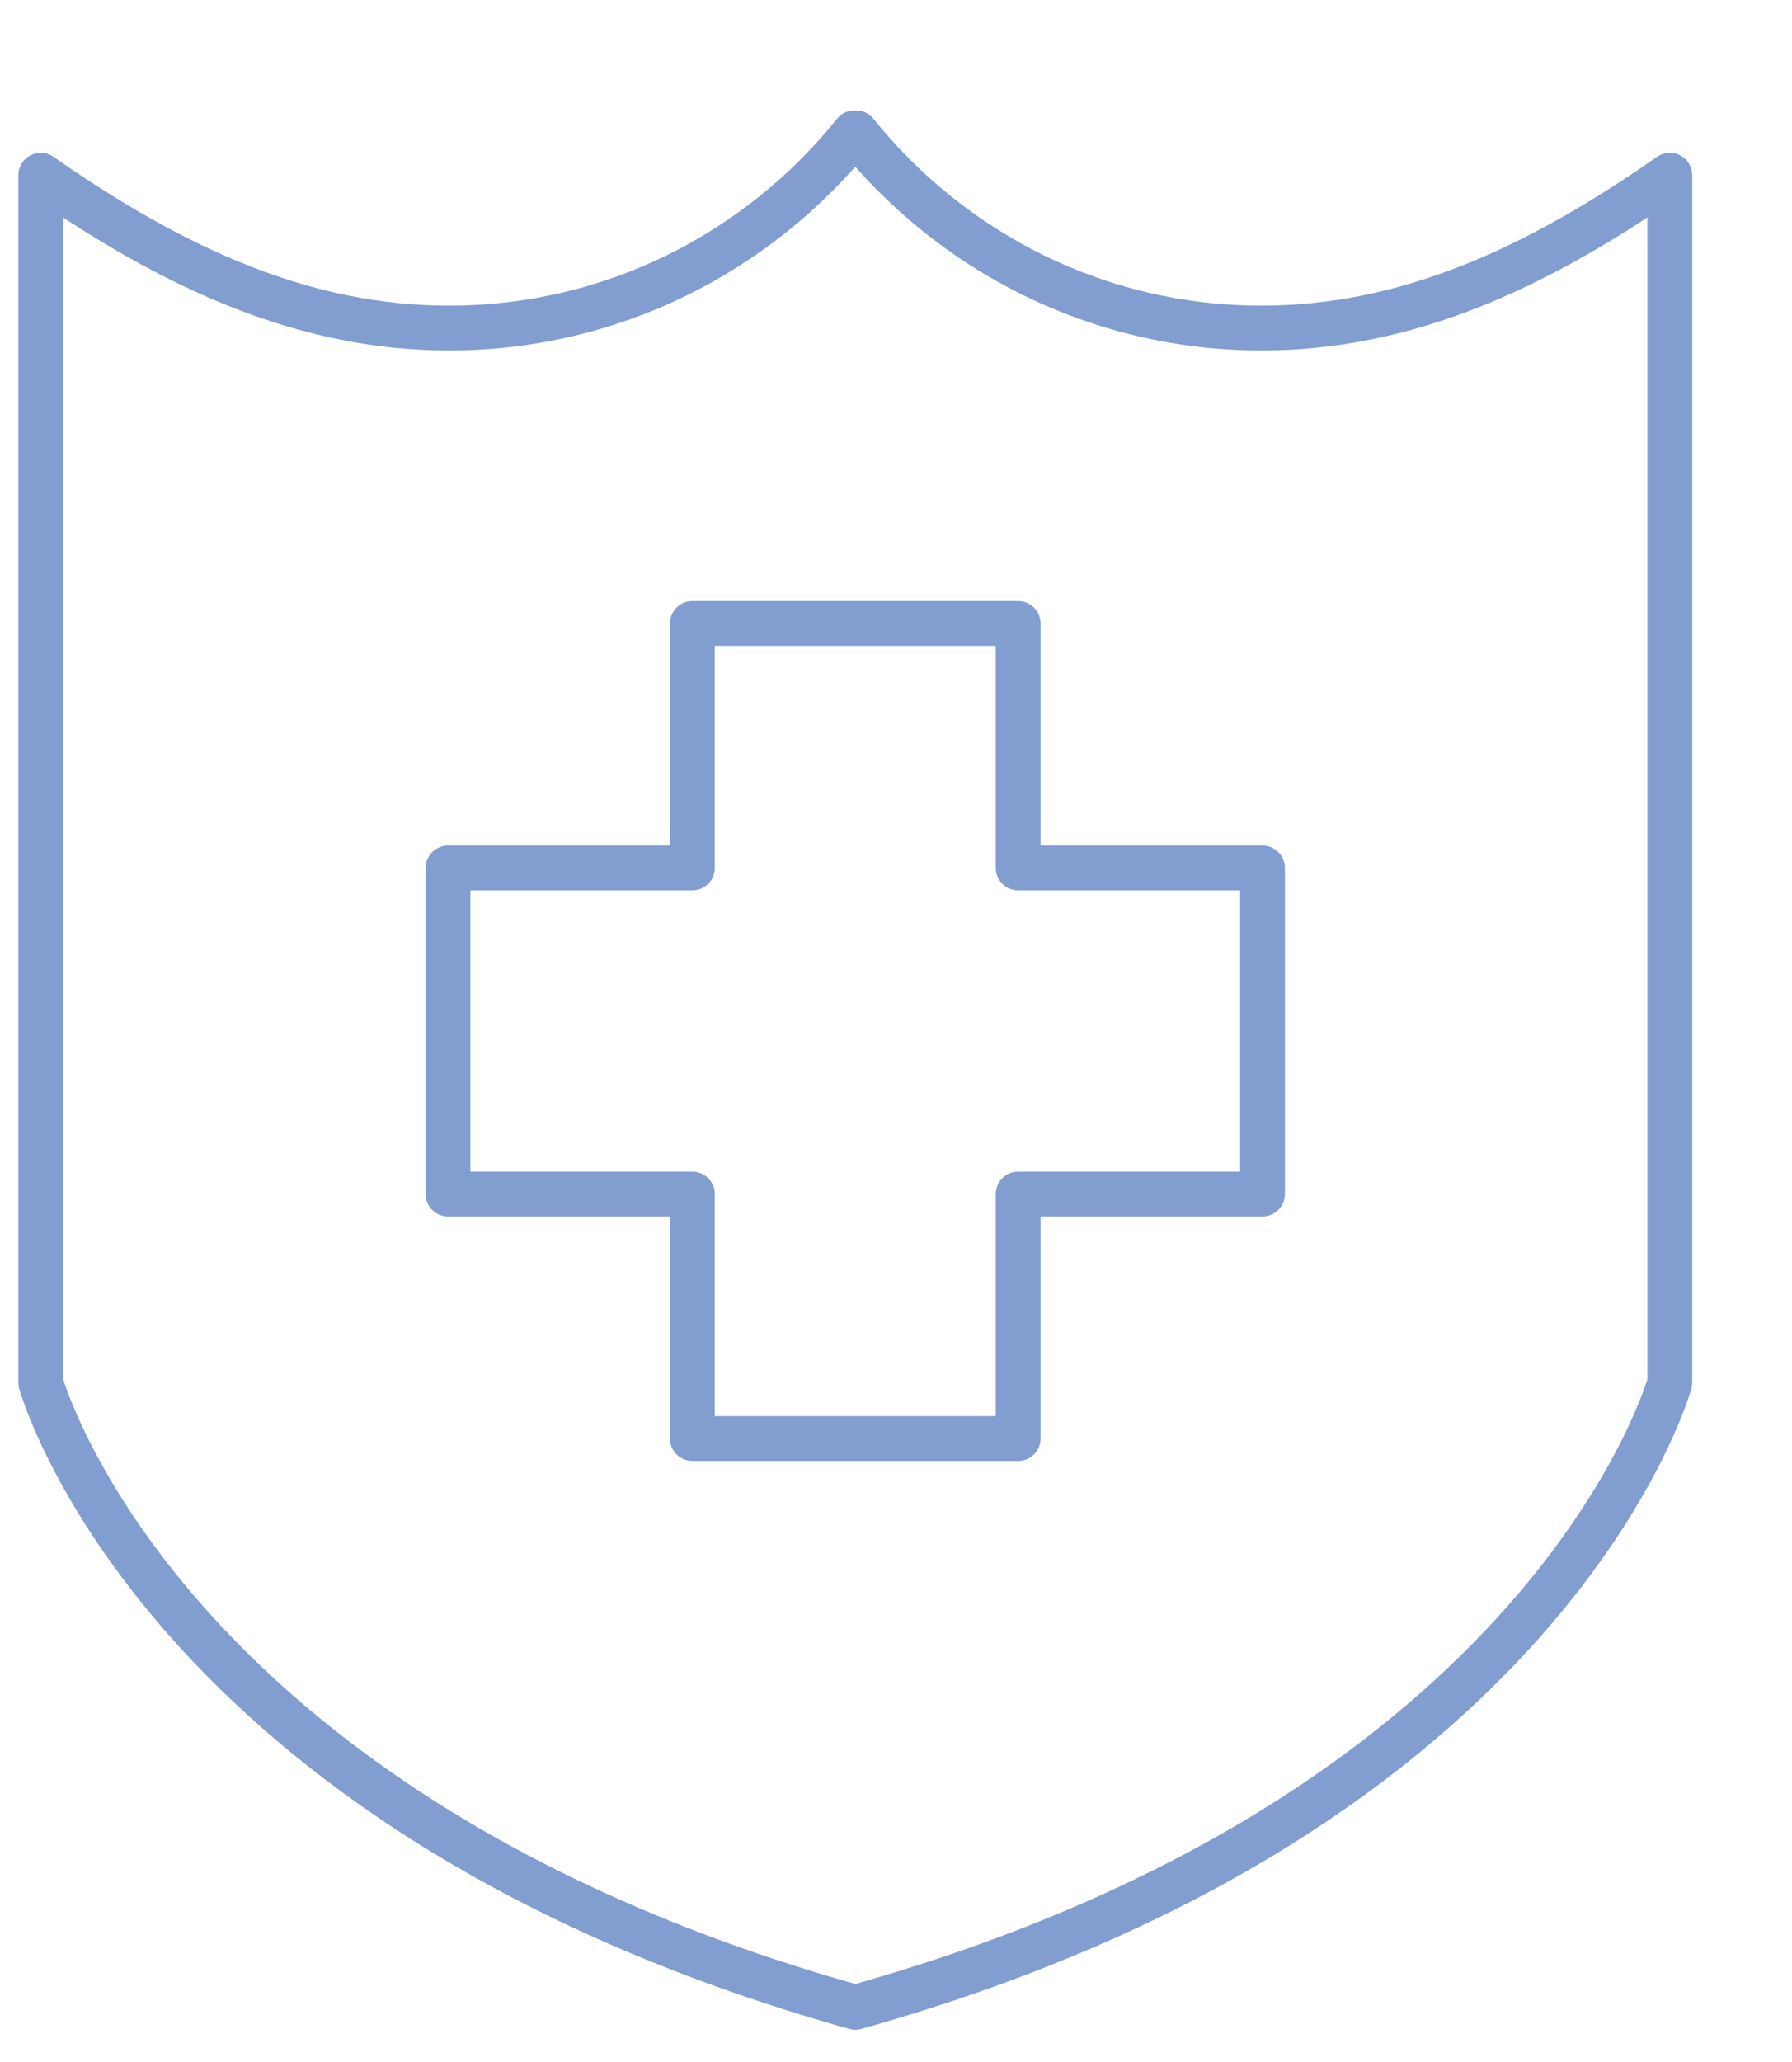 <svg width="80" height="92" viewBox="0 0 80 92" fill="none" xmlns="http://www.w3.org/2000/svg">
<path fill-rule="evenodd" clip-rule="evenodd" d="M56.317 14.637C49.004 14.637 42.484 11.237 38.212 5.924H38.15C33.877 11.237 27.357 14.637 20.044 14.637C13.648 14.637 7.848 12.033 1.819 7.818V61.684C1.819 61.684 7.092 80.847 38.182 89.56C69.273 80.847 74.546 61.684 74.546 61.684V7.818C68.513 12.033 62.717 14.637 56.317 14.637Z" stroke="#829DD0" stroke-width="2" stroke-linecap="round" stroke-linejoin="round"/>
<path fill-rule="evenodd" clip-rule="evenodd" d="M56.363 38.727H45.454V27.818H30.909V38.727H20V53.273H30.909V64.182H45.454V53.273H56.363V38.727Z" stroke="#829DD0" stroke-width="2" stroke-linecap="round" stroke-linejoin="round"/>
</svg>
